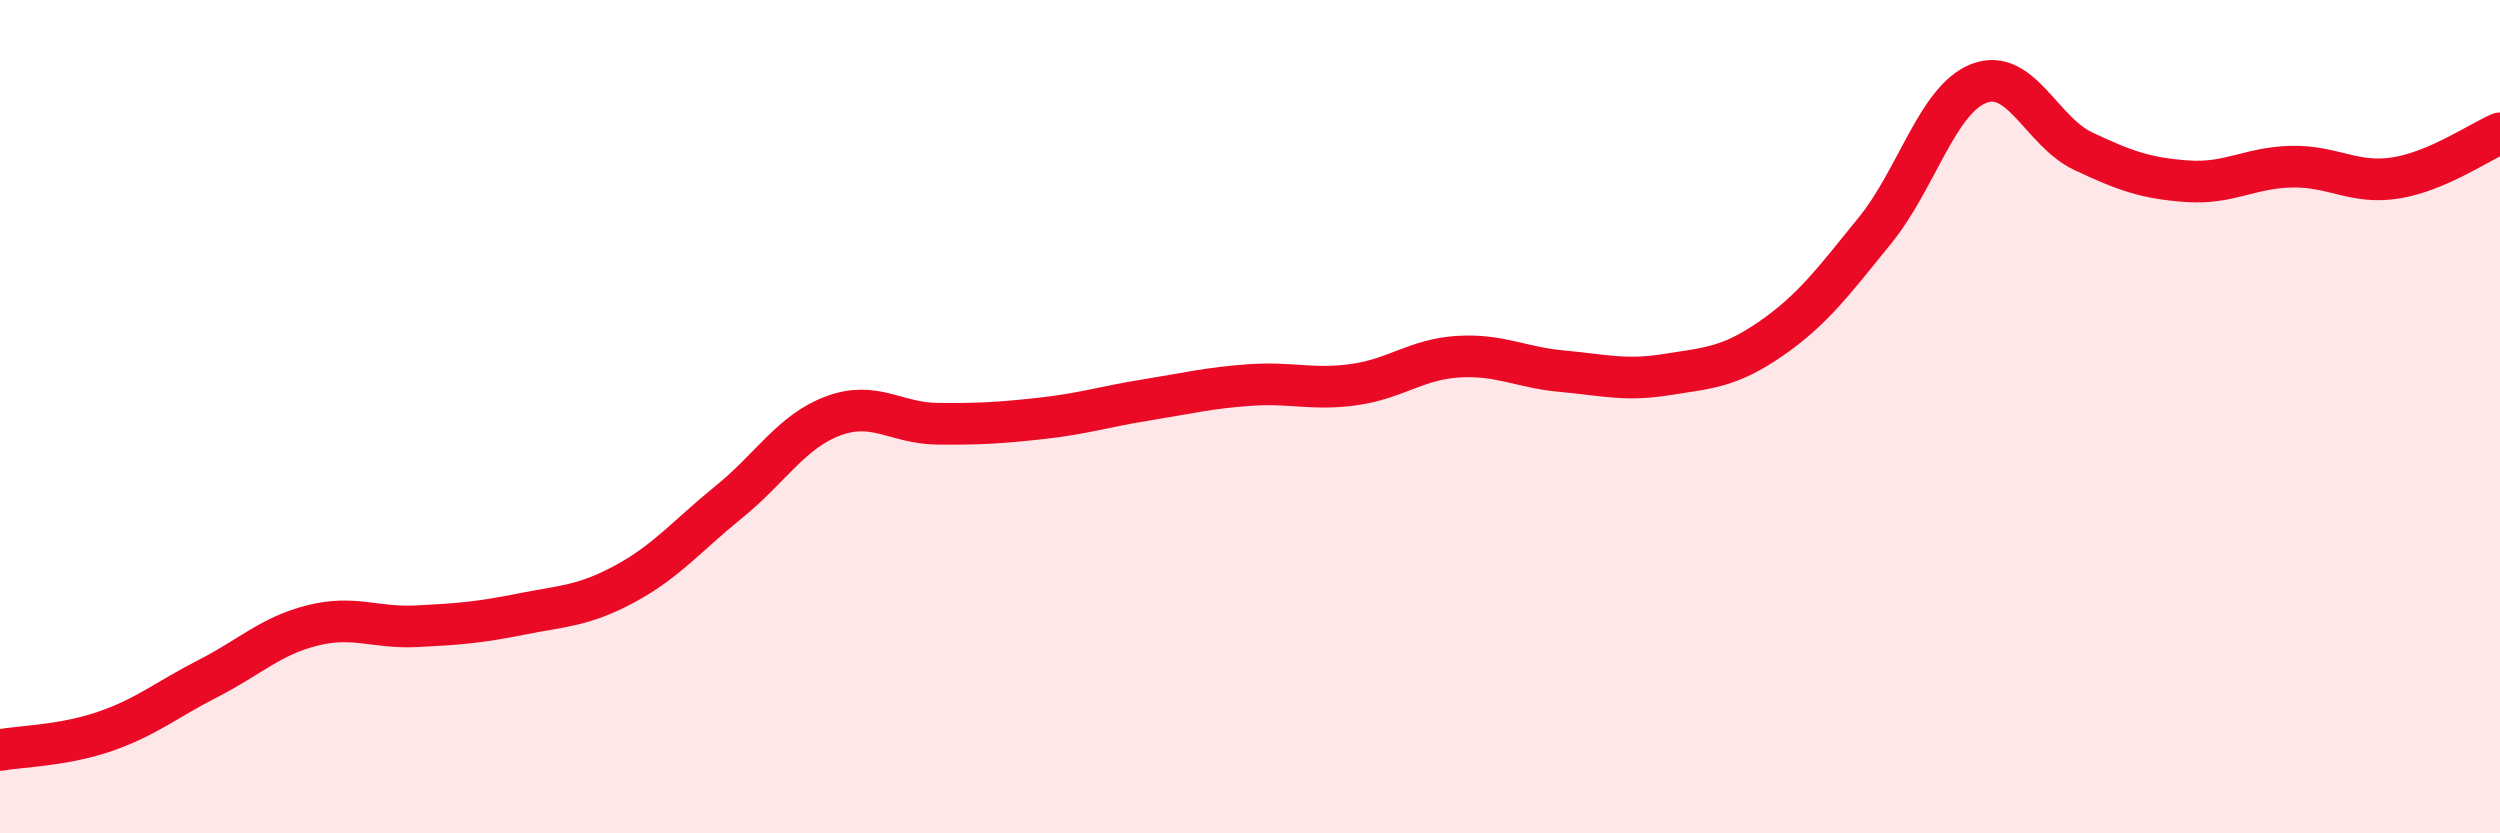 
    <svg width="60" height="20" viewBox="0 0 60 20" xmlns="http://www.w3.org/2000/svg">
      <path
        d="M 0,18 C 0.5,17.91 1.5,17.9 2.5,17.56 C 3.5,17.22 4,16.79 5,16.28 C 6,15.77 6.5,15.26 7.5,15.01 C 8.5,14.76 9,15.08 10,15.03 C 11,14.98 11.5,14.94 12.5,14.74 C 13.5,14.54 14,14.55 15,14.01 C 16,13.47 16.5,12.85 17.5,12.04 C 18.5,11.23 19,10.35 20,9.98 C 21,9.61 21.5,10.16 22.5,10.17 C 23.5,10.18 24,10.15 25,10.04 C 26,9.93 26.5,9.76 27.5,9.6 C 28.5,9.44 29,9.31 30,9.24 C 31,9.17 31.5,9.37 32.5,9.23 C 33.5,9.09 34,8.62 35,8.56 C 36,8.5 36.5,8.82 37.5,8.91 C 38.5,9 39,9.15 40,8.99 C 41,8.83 41.5,8.82 42.5,8.13 C 43.5,7.44 44,6.76 45,5.53 C 46,4.3 46.5,2.38 47.5,2 C 48.5,1.62 49,3.16 50,3.63 C 51,4.1 51.5,4.28 52.5,4.35 C 53.5,4.42 54,4.02 55,4 C 56,3.98 56.5,4.43 57.5,4.27 C 58.5,4.11 59.5,3.41 60,3.2L60 20L0 20Z"
        fill="#EB0A25"
        opacity="0.1"
        stroke-linecap="round"
        stroke-linejoin="round"
      />
      <path
        d="M 0,18 C 0.5,17.91 1.5,17.9 2.5,17.56 C 3.5,17.22 4,16.79 5,16.28 C 6,15.77 6.5,15.26 7.5,15.01 C 8.5,14.76 9,15.08 10,15.03 C 11,14.98 11.5,14.94 12.5,14.74 C 13.5,14.54 14,14.55 15,14.01 C 16,13.47 16.5,12.85 17.5,12.04 C 18.5,11.23 19,10.35 20,9.98 C 21,9.61 21.5,10.16 22.5,10.17 C 23.5,10.18 24,10.15 25,10.04 C 26,9.93 26.5,9.76 27.5,9.6 C 28.5,9.44 29,9.31 30,9.24 C 31,9.17 31.5,9.37 32.5,9.23 C 33.5,9.09 34,8.62 35,8.56 C 36,8.5 36.5,8.82 37.5,8.91 C 38.5,9 39,9.15 40,8.99 C 41,8.83 41.5,8.82 42.5,8.13 C 43.5,7.44 44,6.76 45,5.53 C 46,4.3 46.5,2.38 47.5,2 C 48.5,1.62 49,3.16 50,3.63 C 51,4.1 51.5,4.28 52.5,4.35 C 53.5,4.42 54,4.02 55,4 C 56,3.98 56.5,4.43 57.5,4.27 C 58.5,4.11 59.5,3.41 60,3.2"
        stroke="#EB0A25"
        stroke-width="1"
        fill="none"
        stroke-linecap="round"
        stroke-linejoin="round"
      />
    </svg>
  